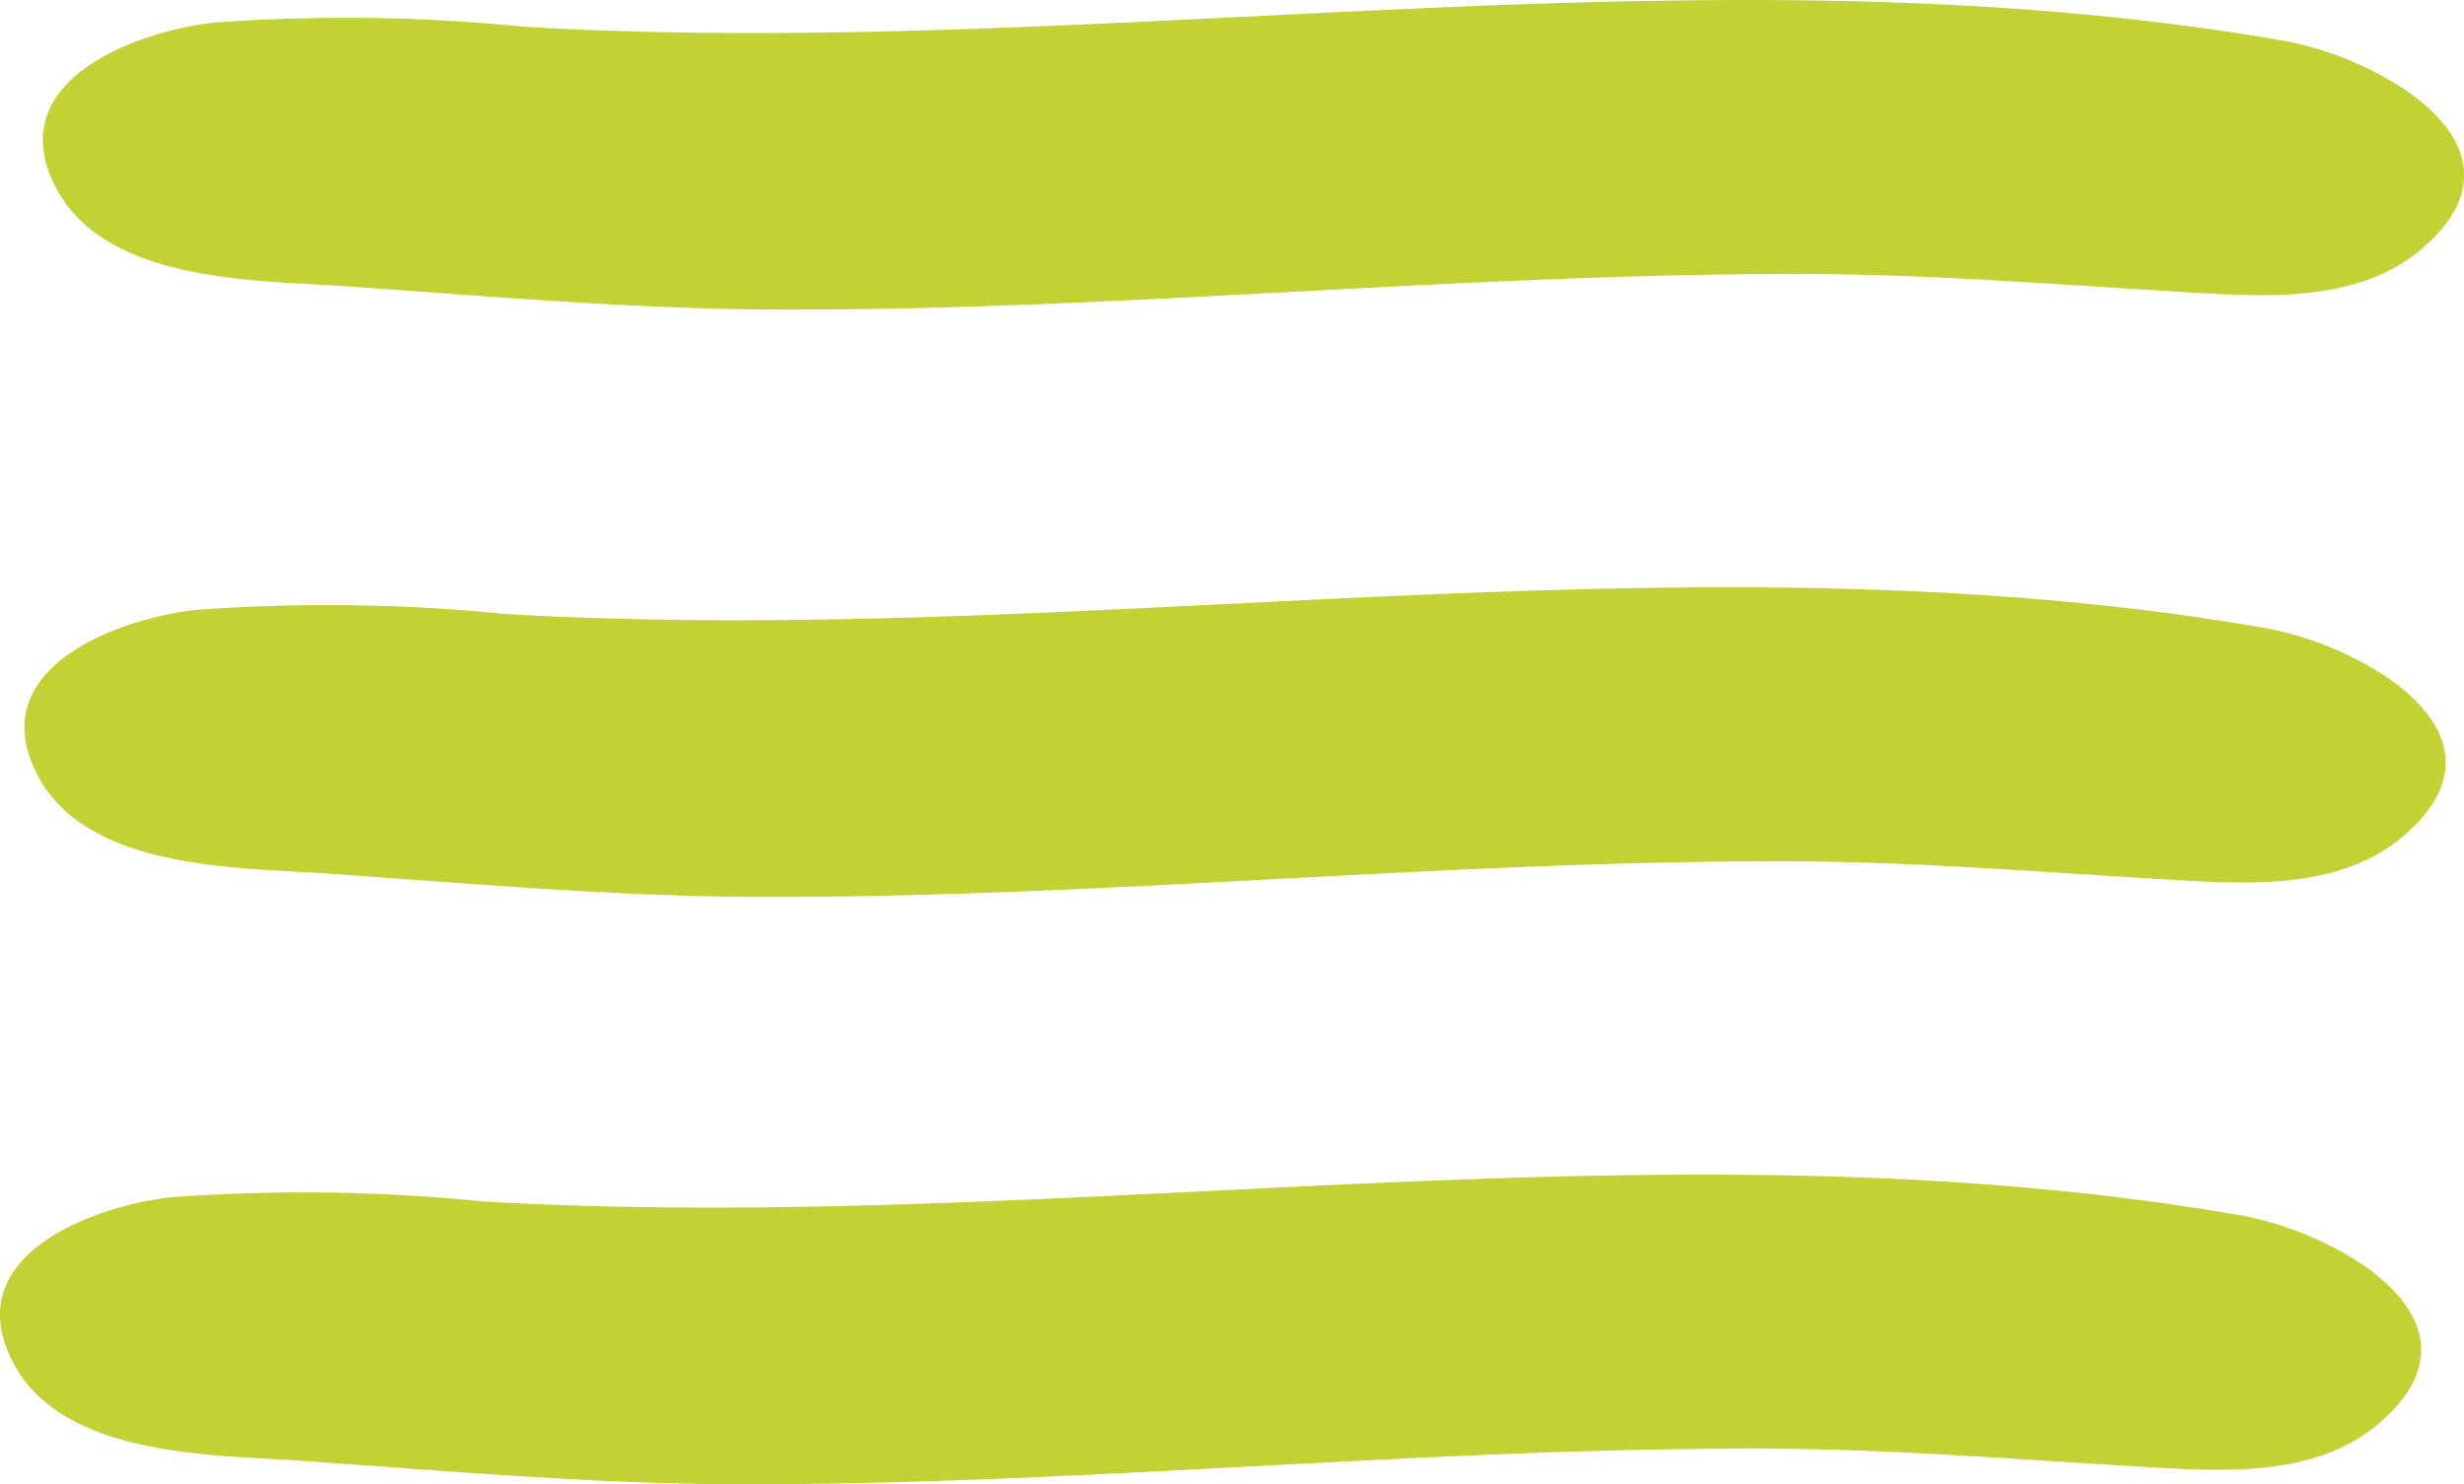 <svg xmlns="http://www.w3.org/2000/svg" xmlns:xlink="http://www.w3.org/1999/xlink" width="91.606" height="55.193" viewBox="0 0 91.606 55.193"><defs><clipPath id="a"><rect width="91.606" height="55.193" fill="#c2d234"/></clipPath></defs><g transform="translate(-150 -79.872)"><g transform="translate(150 79.872)" clip-path="url(#a)"><path d="M92.431,3.265a12.37,12.37,0,0,0-4.386-1.748C66.7-2.2,44.211,2.246,22.669,1A66.754,66.754,0,0,0,11.053.843C8.29,1.166,3.52,2.866,5,6.537c1.6,3.965,7.42,3.863,10.872,4.1,5.428.374,10.816.862,16.266.875,12.688.03,25.332-1.343,38.02-1.324,4.778.007,9.5.4,14.259.678,2.9.17,6.371.416,8.751-1.619,2.756-2.356,1.473-4.527-.734-5.983" transform="translate(-3.127 0)" fill="#c2d234"/><path d="M90.408,67.988a12.37,12.37,0,0,0-4.386-1.748c-21.347-3.719-43.834.729-65.376-.521A66.754,66.754,0,0,0,9.03,65.566c-2.763.323-7.533,2.023-6.056,5.694,1.6,3.965,7.42,3.863,10.872,4.1,5.428.374,10.816.862,16.266.875,12.688.03,25.332-1.343,38.02-1.324,4.778.007,9.5.4,14.259.678,2.9.17,6.371.416,8.751-1.619,2.756-2.356,1.473-4.527-.734-5.983" transform="translate(-1.787 -42.883)" fill="#c2d234"/><path d="M87.711,132.71a12.37,12.37,0,0,0-4.386-1.748c-21.348-3.719-43.834.729-65.376-.521a66.755,66.755,0,0,0-11.616-.153c-2.763.323-7.533,2.023-6.056,5.694,1.6,3.965,7.42,3.863,10.872,4.1,5.428.374,10.816.862,16.266.875,12.688.03,25.332-1.343,38.02-1.324,4.779.007,9.5.4,14.259.678,2.9.17,6.371.416,8.751-1.619,2.756-2.356,1.473-4.527-.734-5.983" transform="translate(0 -85.765)" fill="#c2d234"/></g></g></svg>